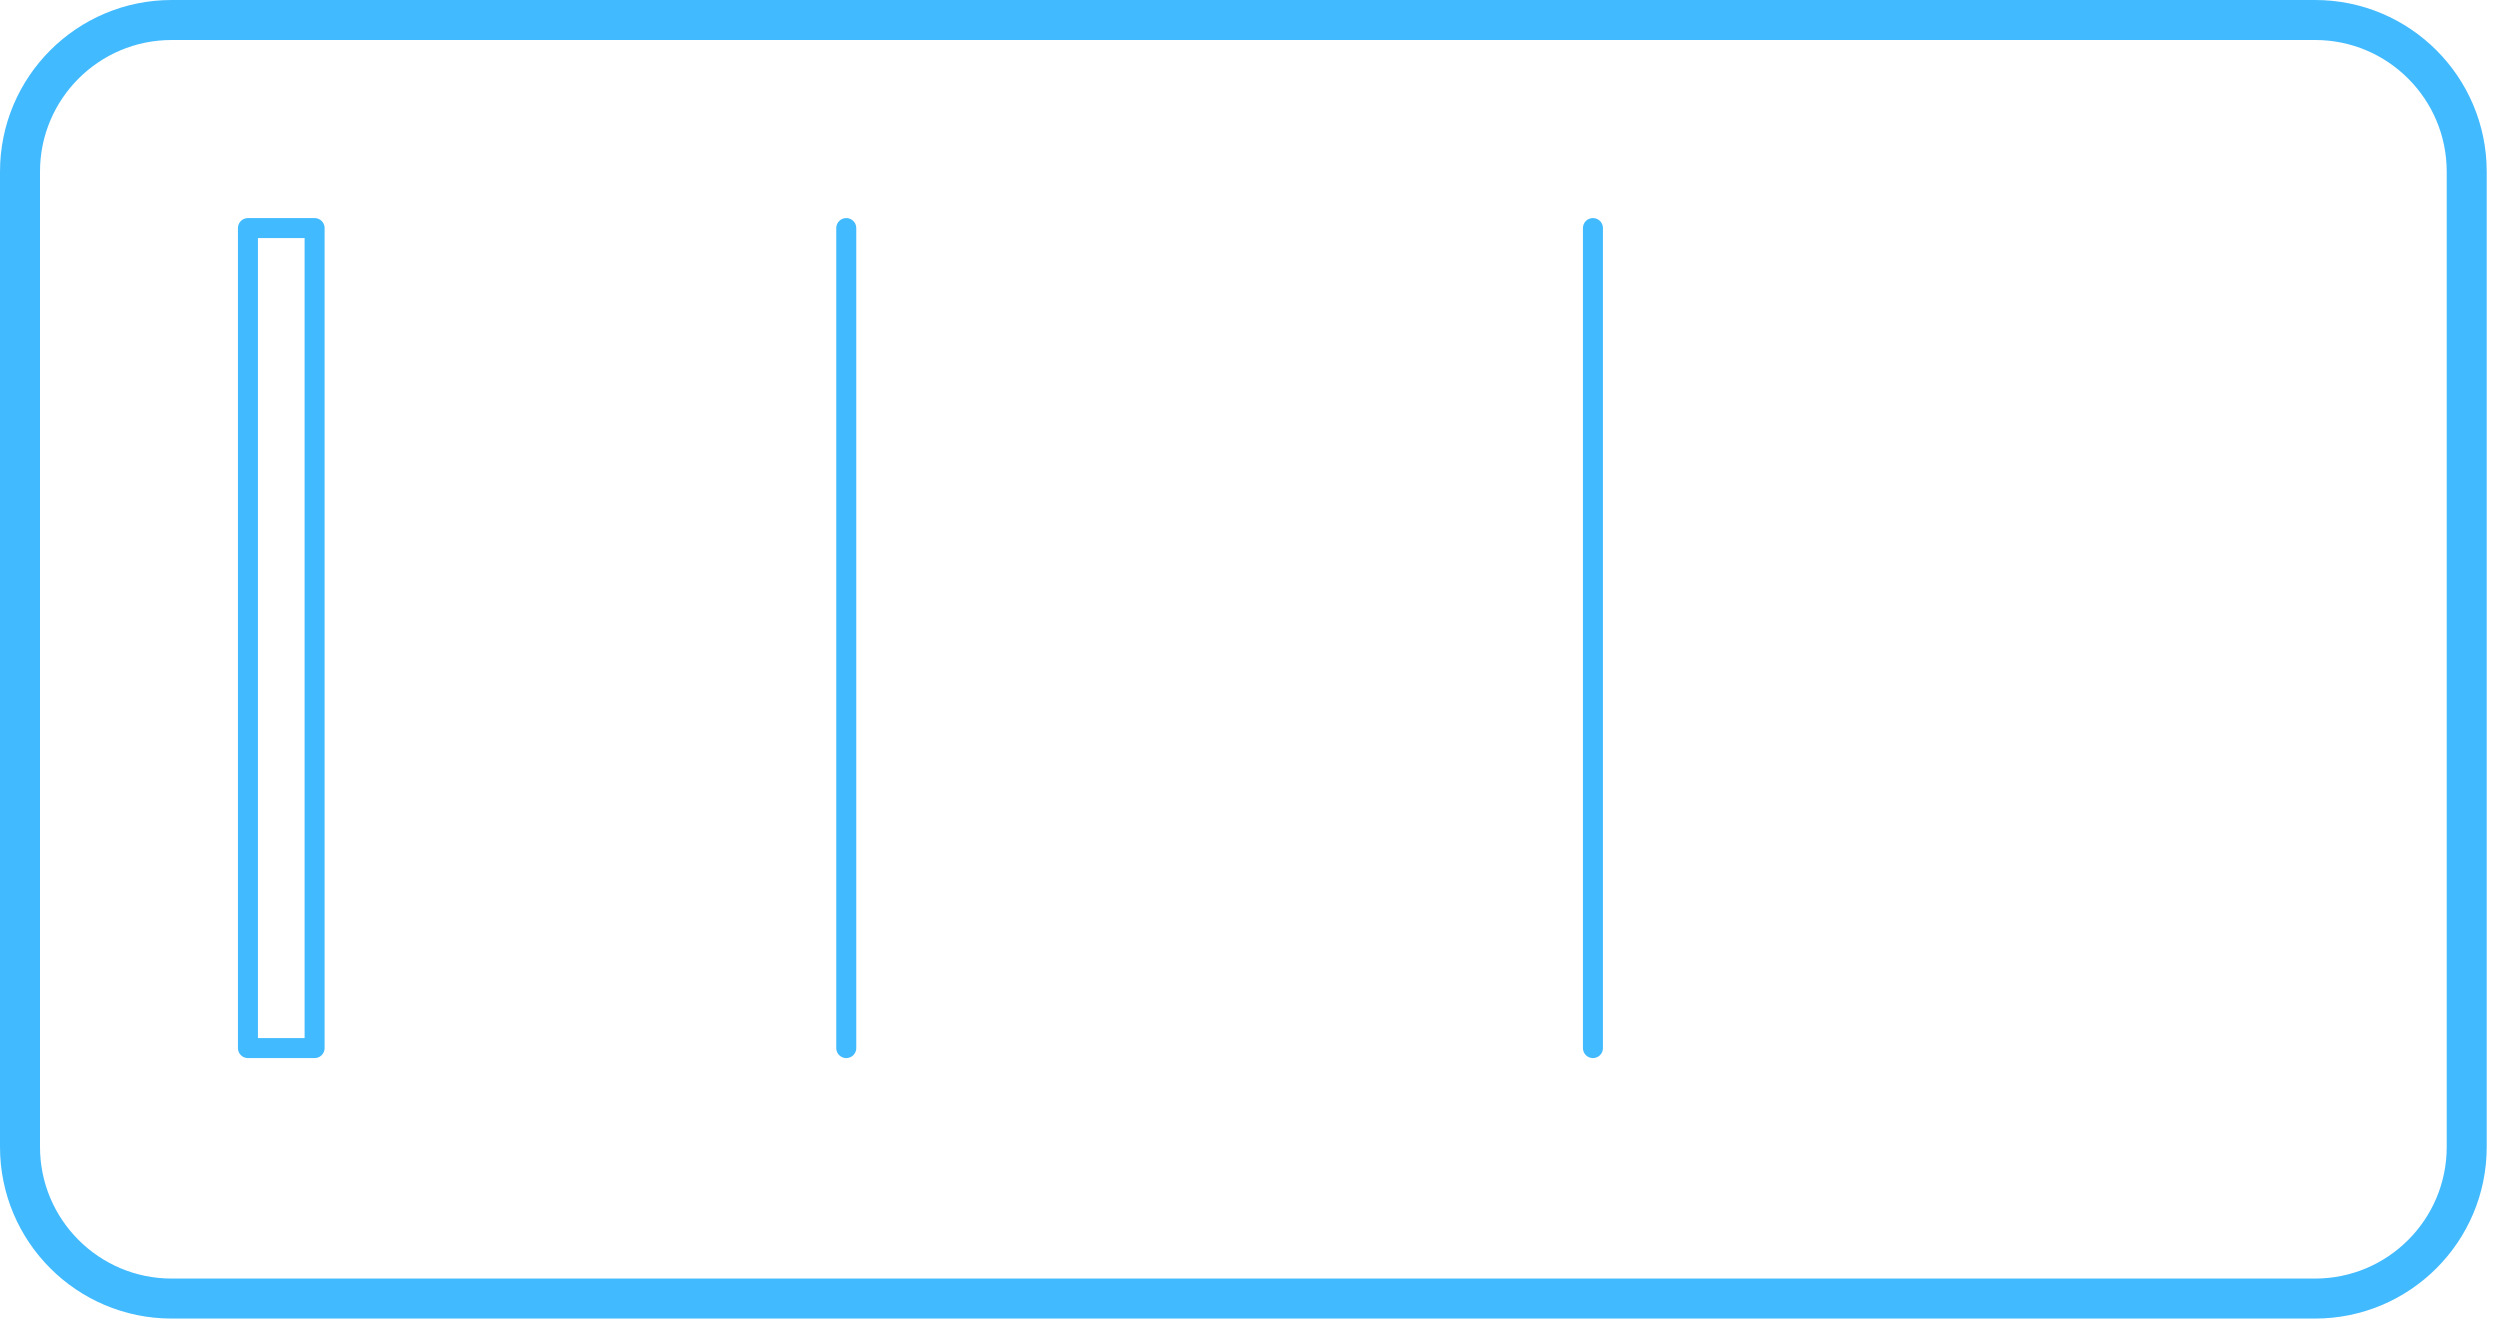 <?xml version="1.0" encoding="utf-8"?>
<!-- Generator: Adobe Illustrator 19.0.0, SVG Export Plug-In . SVG Version: 6.00 Build 0)  -->
<svg version="1.1" id="Layer_1" xmlns="http://www.w3.org/2000/svg" xmlns:xlink="http://www.w3.org/1999/xlink" x="0px" y="0px"
	 width="125px" height="66px" viewBox="0 0 125 66" style="enable-background:new 0 0 125 66;" xml:space="preserve">
<style type="text/css">
	.st0{fill:none;stroke:#42baff;stroke-width:2;stroke-linecap:round;stroke-linejoin:round;stroke-miterlimit:10;}
	.st1{fill:none;stroke:#42baff;stroke-linecap:round;stroke-linejoin:round;stroke-miterlimit:10;}
</style>
<path id="XMLID_191_" class="st0" d="M115.753,64.928H8.583C4.395,64.928,1,61.532,1,57.344V8.583C1,4.395,4.395,1,8.583,1h107.17
	c4.188,0,7.583,3.395,7.583,7.583v48.761C123.336,61.532,119.941,64.928,115.753,64.928z"/>
<line id="XMLID_190_" class="st1" x1="42.313" y1="11.404" x2="42.313" y2="52.404"/>
<line id="XMLID_189_" class="st1" x1="79.647" y1="11.404" x2="79.647" y2="52.404"/>
<rect id="XMLID_188_" x="12.397" y="11.404" class="st1" width="3.333" height="41"/>
</svg>
